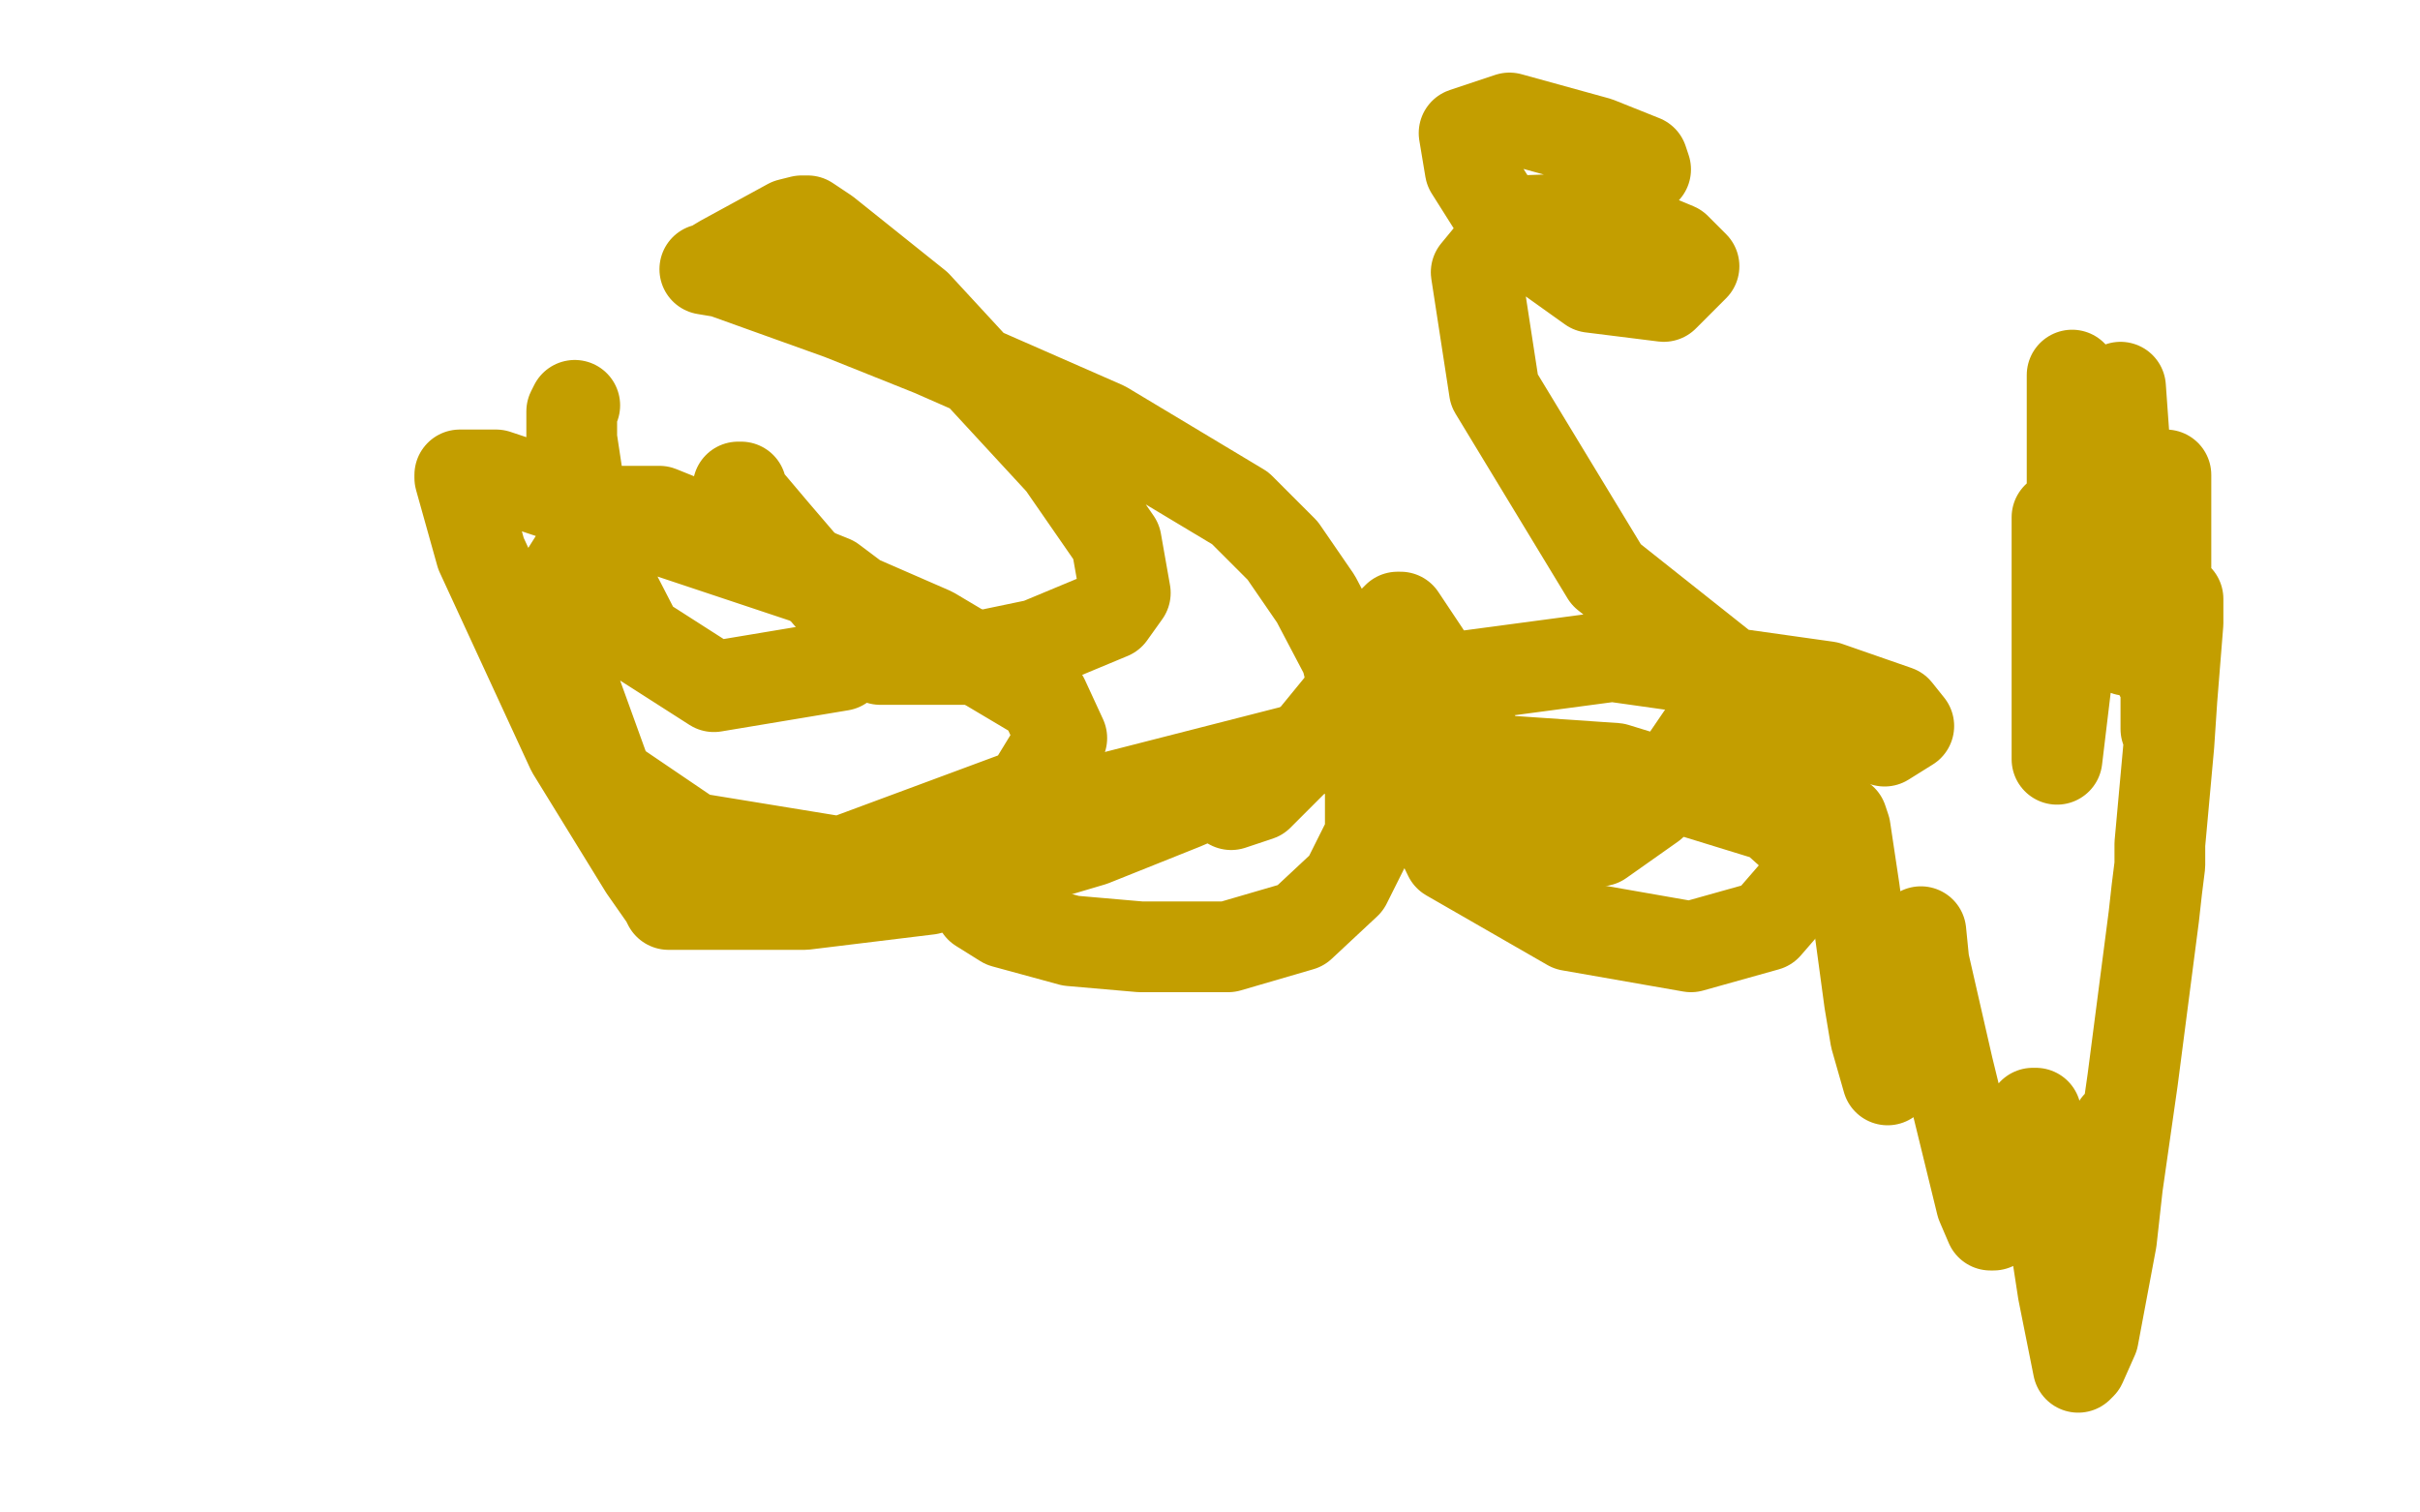 <?xml version="1.0" standalone="no"?>
<!DOCTYPE svg PUBLIC "-//W3C//DTD SVG 1.1//EN"
"http://www.w3.org/Graphics/SVG/1.1/DTD/svg11.dtd">

<svg width="800" height="500" version="1.1" xmlns="http://www.w3.org/2000/svg" xmlns:xlink="http://www.w3.org/1999/xlink" style="stroke-antialiasing: false"><desc>This SVG has been created on https://colorillo.com/</desc><rect x='0' y='0' width='800' height='500' style='fill: rgb(255,255,255); stroke-width:0' /><polyline points="245,161 244,161 244,161 244,162 244,162 245,163 245,163 256,176 256,176 280,204 280,204 288,215 288,215 291,218 291,218 295,218 295,218 319,218 319,218 343,213 343,213 367,203 372,196 369,179 351,153 303,101 273,77 267,73 265,73 261,74 250,80 239,86 234,89 233,89 239,90 278,104 308,116 365,141 410,168 424,182 435,198 445,217 450,237 453,257 453,276 445,292 430,306 406,313 377,313 354,311 332,305 324,300 322,295 346,269 432,247 534,254 586,270 596,279 597,291 584,306 559,313 519,306 479,283 463,250 473,225 533,217 604,227 627,235 631,240 623,245 589,236 531,190 494,129 488,90 502,73 530,72 554,82 560,88 550,98 526,95 498,75 486,56 484,44 499,39 528,47 543,53 544,56 533,61" style="fill: none; stroke: #c39e00; stroke-width: 30; stroke-linejoin: round; stroke-linecap: round; stroke-antialiasing: false; stroke-antialias: 0; opacity: 1.0"/>
<polyline points="685,124 685,167 685,167 683,193 683,193 681,217 681,217 680,174 680,174 680,171 680,171 680,175 680,196 680,221 680,243 680,251 683,226 695,158 700,132 701,128 702,142 704,171 704,186 704,208 703,215 703,204 704,174 705,165 707,164 710,173 714,207 714,223 714,222 714,213 715,176 716,160 716,157 716,164 716,190 716,219 716,241 716,236 718,216 720,201 720,198 720,206 718,231 717,246 714,279 714,284 714,286 713,294 712,303 705,357 700,392 698,410 697,413 696,413 696,411 698,392 700,377 700,372 700,387 698,410 692,442 688,451 687,452 682,427 676,388 675,376 673,368 672,368 672,373 669,386 664,398 659,405 658,405 655,398 644,353 636,318 635,308 634,309 634,318 629,337 627,347 625,356 624,357 620,343 618,331 613,294 610,274 609,271 608,271 607,271 602,269 592,261 577,241 570,234 569,234 554,256 546,266 529,278 515,281 495,256 471,216 463,204 462,204 460,206 449,226 431,248 416,263 407,266 400,262 398,263 391,266 361,278 307,294 266,299 239,299 223,299 221,299 220,297 213,287 189,248 159,183 152,158 152,157 164,157 269,192 308,209 345,231 351,244 340,262 278,285 229,277 201,258 184,211 183,196 200,169 218,169 275,192 291,204 291,209 278,220 236,227 211,211 194,178 189,145 189,136 190,134" style="fill: none; stroke: #c39e00; stroke-width: 30; stroke-linejoin: round; stroke-linecap: round; stroke-antialiasing: false; stroke-antialias: 0; opacity: 1.0"/>
</svg>
